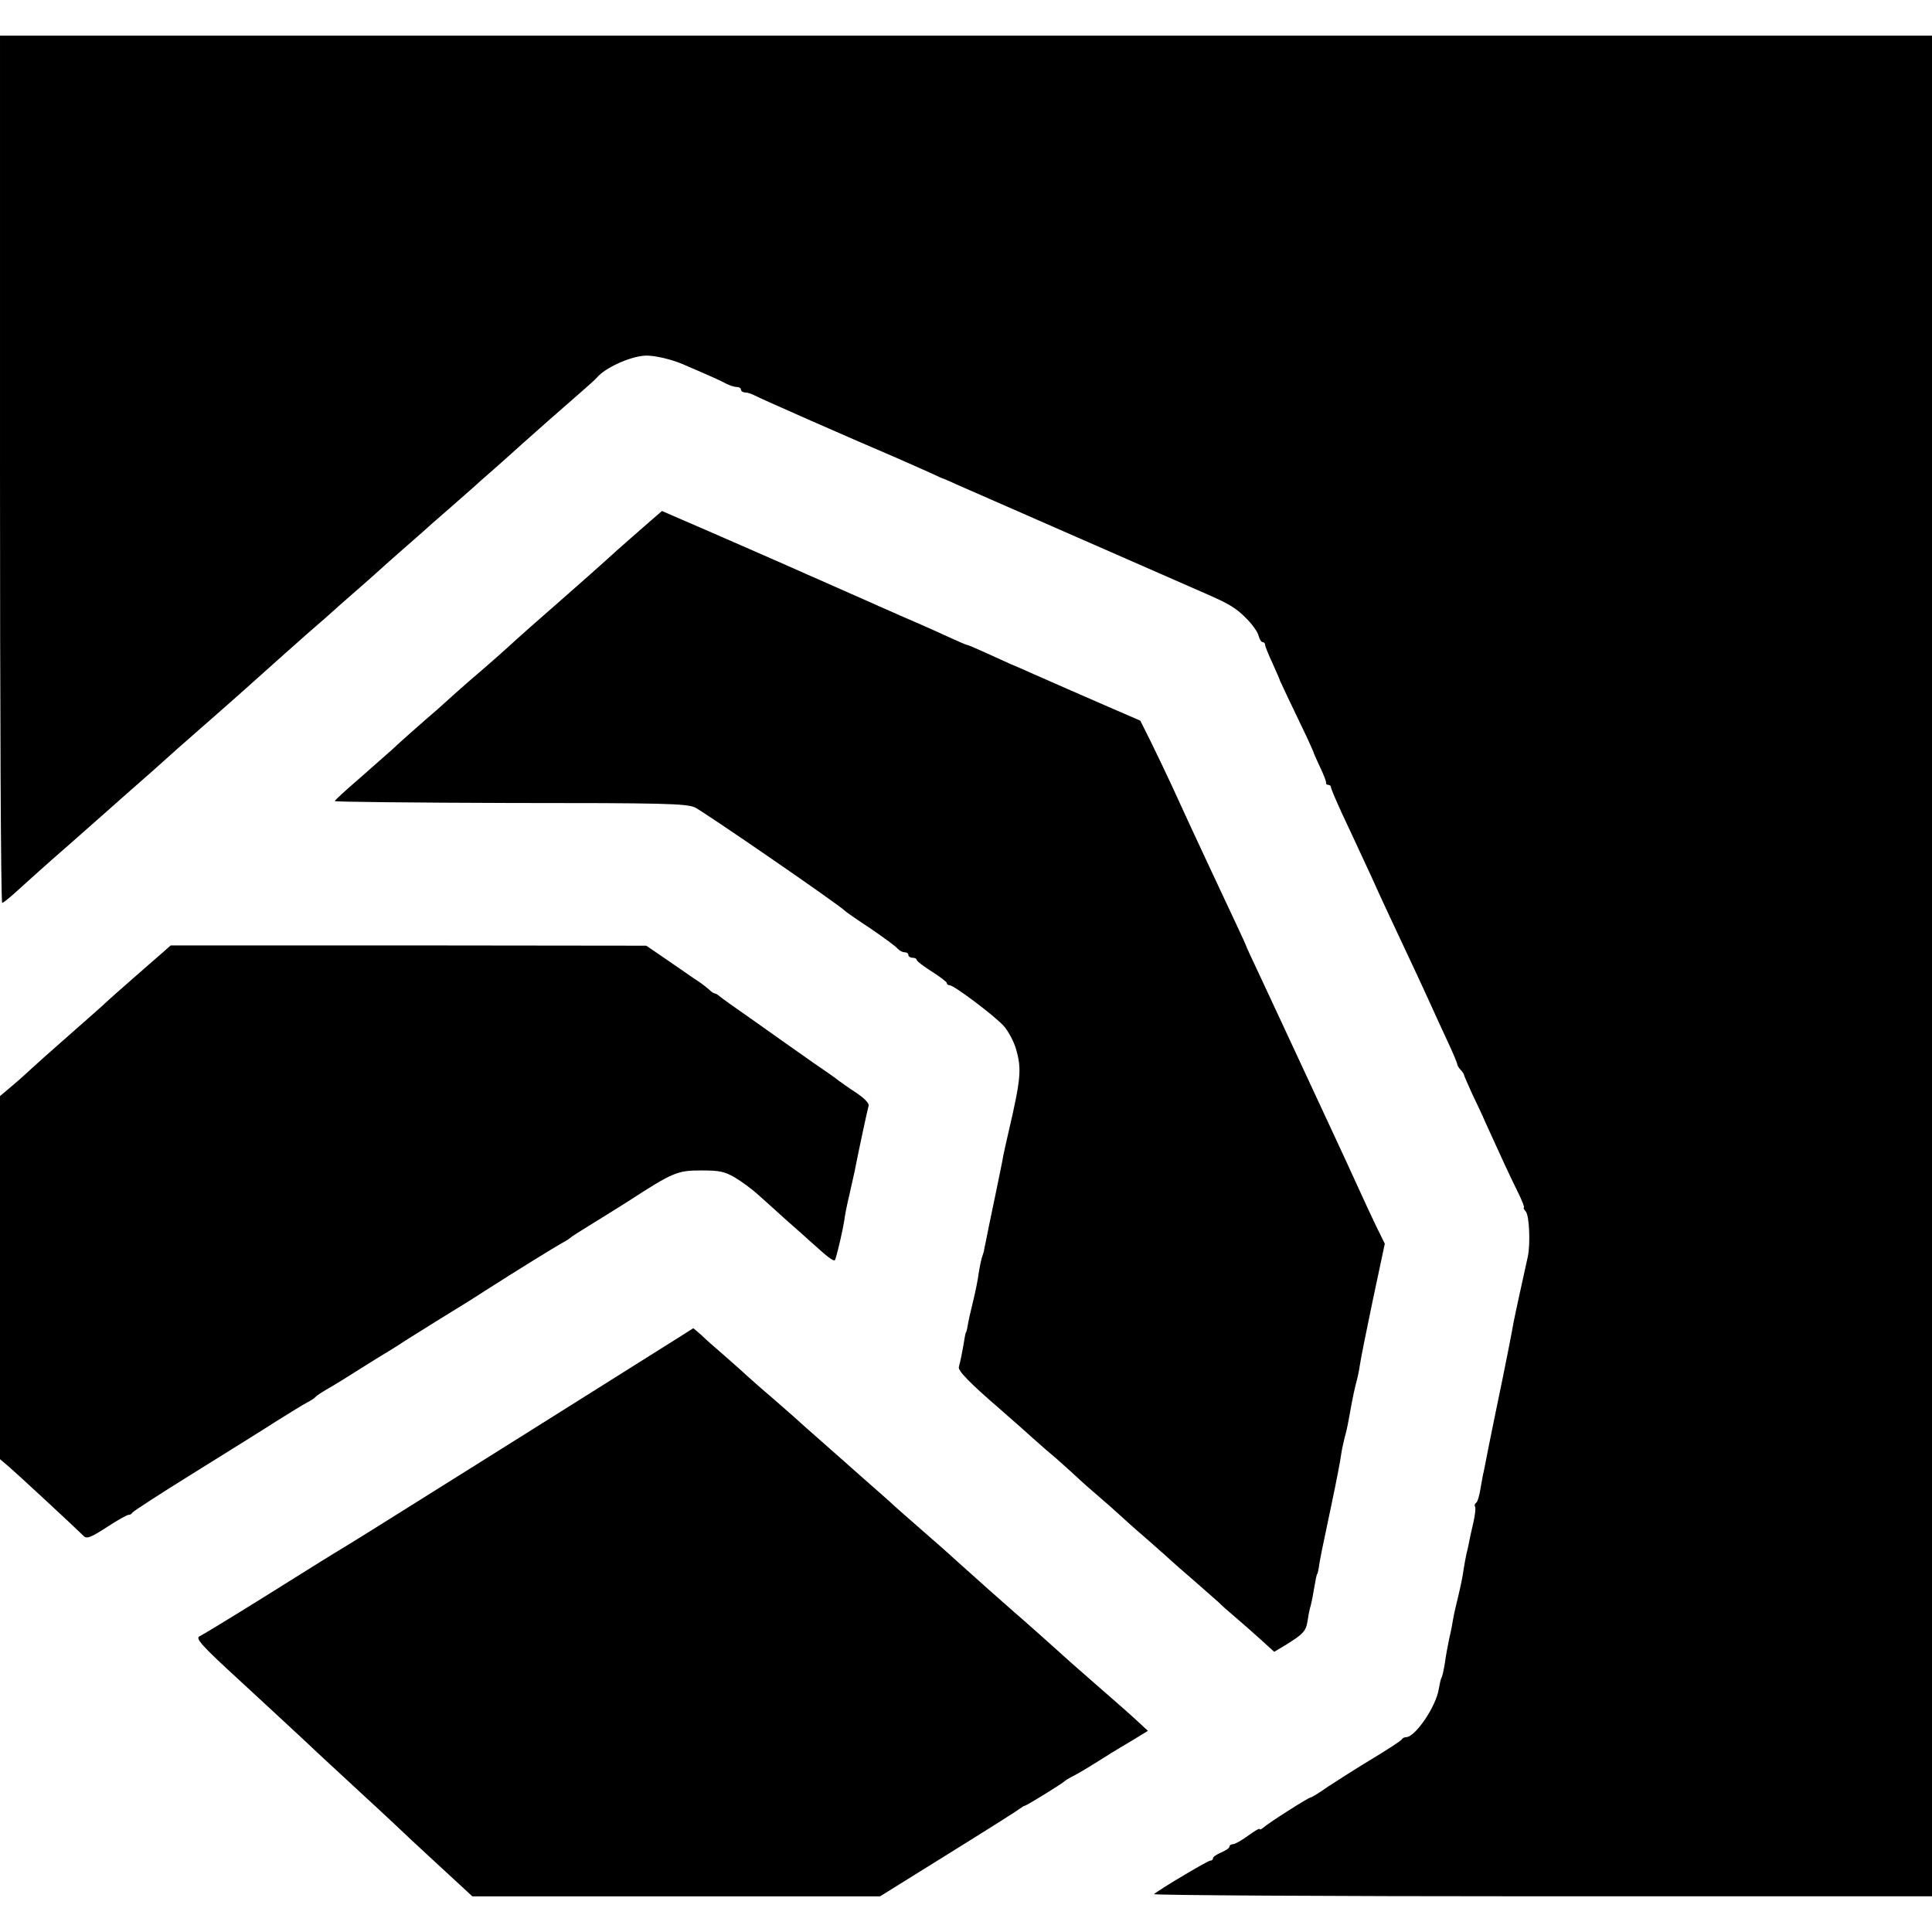 <?xml version="1.0" standalone="no"?>
<!DOCTYPE svg PUBLIC "-//W3C//DTD SVG 20010904//EN"
 "http://www.w3.org/TR/2001/REC-SVG-20010904/DTD/svg10.dtd">
<svg version="1.0" xmlns="http://www.w3.org/2000/svg"
 width="704pt" height="704pt" viewBox="0 0 704 704"
 preserveAspectRatio="xMidYMid meet">
<g transform="translate(0,704) scale(0.1,-0.1)"
fill="#000000" stroke="none">
<path d="M0 5330 c0 -869 3 -1580 8 -1580 4 0 30 21 57 46 61 55 87 79 190
169 44 39 82 72 85 75 3 3 61 54 130 115 69 60 127 112 130 115 3 3 61 55 130
115 69 60 141 124 160 141 62 56 244 218 269 239 13 11 36 31 50 44 14 13 52
46 85 75 32 28 71 62 86 76 15 14 56 50 90 80 35 30 68 60 74 65 6 6 47 42 91
80 44 39 85 75 91 80 6 6 41 37 79 70 37 33 80 71 95 85 42 38 149 132 210
185 30 26 60 53 65 59 30 36 121 77 175 80 33 2 102 -14 147 -35 27 -11 64
-28 83 -36 19 -8 47 -21 62 -29 14 -8 33 -14 42 -14 9 0 16 -4 16 -10 0 -5 7
-10 15 -10 8 0 23 -5 33 -10 15 -9 335 -150 527 -232 39 -17 90 -40 115 -51
25 -12 47 -22 50 -22 3 -1 23 -10 45 -20 37 -16 839 -368 915 -401 80 -35 106
-51 142 -88 21 -21 41 -49 44 -62 3 -13 10 -24 15 -24 5 0 9 -4 9 -10 0 -5 12
-35 27 -67 14 -32 27 -60 27 -63 2 -5 37 -80 95 -200 14 -30 26 -57 27 -60 0
-3 11 -27 24 -55 13 -27 23 -53 22 -57 -1 -5 3 -8 8 -8 6 0 10 -4 10 -9 0 -5
18 -47 39 -93 21 -45 56 -119 76 -163 21 -44 48 -104 61 -133 23 -49 37 -81
128 -274 20 -43 47 -101 60 -130 13 -29 40 -88 60 -131 20 -42 36 -81 36 -85
0 -4 6 -14 12 -20 7 -7 13 -16 13 -20 1 -4 14 -34 29 -67 16 -33 39 -82 51
-110 49 -108 88 -193 115 -247 16 -32 26 -58 23 -58 -3 0 0 -7 7 -15 13 -16
17 -120 7 -165 -16 -72 -48 -218 -52 -240 -4 -25 -29 -152 -39 -200 -6 -28
-56 -271 -63 -310 -3 -14 -6 -29 -7 -35 -2 -5 -6 -31 -11 -58 -4 -26 -11 -50
-16 -53 -5 -3 -7 -9 -4 -14 3 -5 0 -30 -6 -57 -6 -26 -13 -57 -15 -68 -2 -11
-6 -31 -10 -45 -3 -14 -8 -41 -11 -60 -2 -19 -11 -62 -19 -95 -8 -33 -17 -71
-19 -85 -2 -14 -8 -45 -14 -70 -5 -25 -13 -65 -16 -90 -4 -24 -9 -48 -12 -53
-3 -4 -7 -23 -10 -40 -9 -64 -86 -177 -119 -177 -7 0 -14 -4 -16 -8 -1 -4 -50
-36 -108 -71 -58 -35 -130 -81 -162 -102 -31 -22 -59 -39 -63 -39 -7 0 -152
-92 -172 -110 -7 -6 -13 -8 -13 -5 0 4 -19 -7 -42 -24 -23 -17 -48 -31 -55
-31 -7 0 -13 -4 -13 -9 0 -5 -13 -14 -30 -21 -16 -7 -30 -16 -30 -21 0 -5 -4
-9 -10 -9 -9 0 -184 -104 -205 -122 -5 -4 631 -8 1413 -8 l1422 0 0 3390 0
3390 -3520 0 -3520 0 0 -1580z"/>
<path d="M2382 5152 c-17 -15 -56 -49 -88 -77 -31 -27 -69 -61 -84 -75 -24
-22 -101 -90 -166 -147 -52 -45 -171 -150 -195 -173 -15 -14 -53 -47 -85 -75
-32 -27 -81 -70 -109 -95 -27 -25 -55 -49 -61 -55 -55 -47 -143 -125 -168
-149 -17 -15 -70 -62 -118 -104 -49 -42 -88 -78 -88 -81 0 -3 287 -6 638 -7
561 0 641 -2 674 -16 30 -14 532 -359 548 -378 3 -3 44 -32 93 -64 48 -33 92
-65 98 -73 6 -7 18 -13 25 -13 8 0 14 -4 14 -10 0 -5 7 -10 15 -10 8 0 15 -3
15 -7 0 -5 25 -24 55 -43 30 -19 55 -38 55 -42 0 -5 5 -8 10 -8 16 0 162 -110
197 -148 17 -19 38 -58 46 -87 20 -71 17 -106 -28 -300 -8 -33 -16 -71 -19
-85 -2 -14 -14 -72 -26 -130 -12 -58 -24 -114 -26 -125 -2 -11 -7 -36 -11 -55
-4 -19 -8 -37 -8 -40 -1 -3 -4 -14 -8 -25 -3 -11 -8 -36 -11 -55 -2 -19 -11
-64 -20 -101 -9 -36 -18 -76 -20 -90 -2 -13 -5 -24 -6 -24 -1 0 -3 -9 -5 -20
-5 -34 -16 -89 -21 -106 -4 -14 39 -58 156 -159 14 -12 43 -38 66 -58 22 -20
66 -59 98 -87 33 -27 78 -68 102 -90 23 -22 64 -58 90 -80 26 -22 56 -49 68
-60 12 -11 59 -54 106 -94 47 -41 87 -77 90 -80 3 -3 39 -35 80 -70 41 -36 82
-72 91 -80 8 -9 38 -35 65 -58 27 -23 69 -60 93 -82 l44 -40 37 22 c70 43 79
53 85 93 3 21 8 45 11 53 2 8 7 30 10 50 8 46 12 66 14 66 1 0 3 9 5 20 4 30
13 74 47 234 17 80 32 159 34 175 2 16 8 45 13 65 10 36 12 48 26 126 4 22 11
54 15 70 5 17 12 48 15 70 3 22 25 131 48 241 l43 202 -31 63 c-17 35 -47 100
-67 144 -20 44 -54 118 -76 165 -60 129 -108 232 -172 370 -32 69 -81 174
-109 234 -28 59 -51 109 -51 111 0 2 -41 90 -135 290 -44 94 -95 204 -136 294
-19 41 -52 110 -74 155 l-40 80 -120 52 c-122 53 -149 65 -265 116 -36 16 -74
33 -85 37 -11 5 -51 23 -88 40 -37 17 -70 31 -73 31 -3 0 -29 11 -57 24 -29
13 -74 34 -102 46 -27 12 -66 29 -85 37 -19 9 -53 23 -75 33 -22 10 -62 28
-90 40 -27 12 -70 31 -95 42 -25 11 -58 26 -75 33 -37 17 -352 155 -457 200
l-76 33 -30 -26z"/>
<path d="M588 3565 c-19 -16 -65 -57 -103 -90 -38 -33 -76 -67 -85 -75 -24
-23 -97 -87 -180 -160 -41 -36 -87 -77 -102 -91 -16 -15 -48 -44 -73 -65 l-45
-38 0 -662 0 -661 34 -29 c28 -24 229 -210 272 -252 10 -10 26 -4 83 33 38 25
74 45 79 45 6 0 12 3 14 8 2 4 100 68 218 141 118 74 256 159 305 191 50 31
101 63 115 70 14 7 27 16 30 20 3 4 24 18 47 31 23 13 73 44 112 69 40 25 86
54 105 65 18 11 44 27 57 36 13 9 74 46 134 84 61 37 133 82 160 100 125 80
257 161 282 175 16 8 30 18 33 21 3 3 37 25 75 48 39 24 97 60 130 81 168 109
183 115 270 115 69 0 86 -4 125 -27 25 -15 61 -42 81 -60 20 -18 65 -58 100
-90 35 -31 76 -67 90 -80 76 -69 90 -78 93 -66 11 35 27 107 32 138 2 19 11
63 19 96 8 34 16 73 19 85 14 72 47 226 51 239 3 10 -15 28 -48 50 -29 19 -56
39 -62 43 -5 5 -48 35 -95 67 -47 33 -94 66 -105 74 -11 8 -65 46 -120 85 -55
38 -105 74 -112 80 -7 6 -15 11 -18 11 -4 0 -13 6 -20 13 -17 15 -36 29 -57
42 -8 6 -51 35 -94 65 l-79 54 -867 1 -866 0 -34 -30z"/>
<path d="M1930 1825 c-327 -205 -620 -389 -650 -407 -84 -51 -105 -64 -327
-203 -114 -71 -216 -133 -225 -137 -18 -7 5 -33 148 -164 64 -59 249 -230 279
-259 18 -16 78 -73 135 -125 57 -52 124 -115 151 -140 26 -25 87 -82 136 -127
48 -44 101 -93 116 -107 l28 -26 743 0 743 0 249 155 c137 85 254 159 261 165
7 5 14 10 17 10 6 0 139 82 146 90 3 3 16 11 30 18 14 7 50 28 80 47 30 19 86
54 124 76 l69 42 -39 36 c-21 20 -91 81 -154 136 -63 55 -122 107 -130 115
-23 21 -141 126 -166 147 -22 19 -156 138 -209 186 -16 15 -39 35 -50 45 -128
112 -182 159 -195 172 -9 8 -47 42 -85 75 -38 33 -73 65 -79 70 -6 6 -45 39
-85 75 -41 36 -86 76 -100 89 -14 13 -51 44 -80 70 -30 25 -69 60 -87 76 -18
17 -56 50 -84 75 -29 25 -66 57 -82 73 -17 15 -31 27 -32 27 0 -1 -269 -169
-596 -375z"/>
</g>
</svg>
